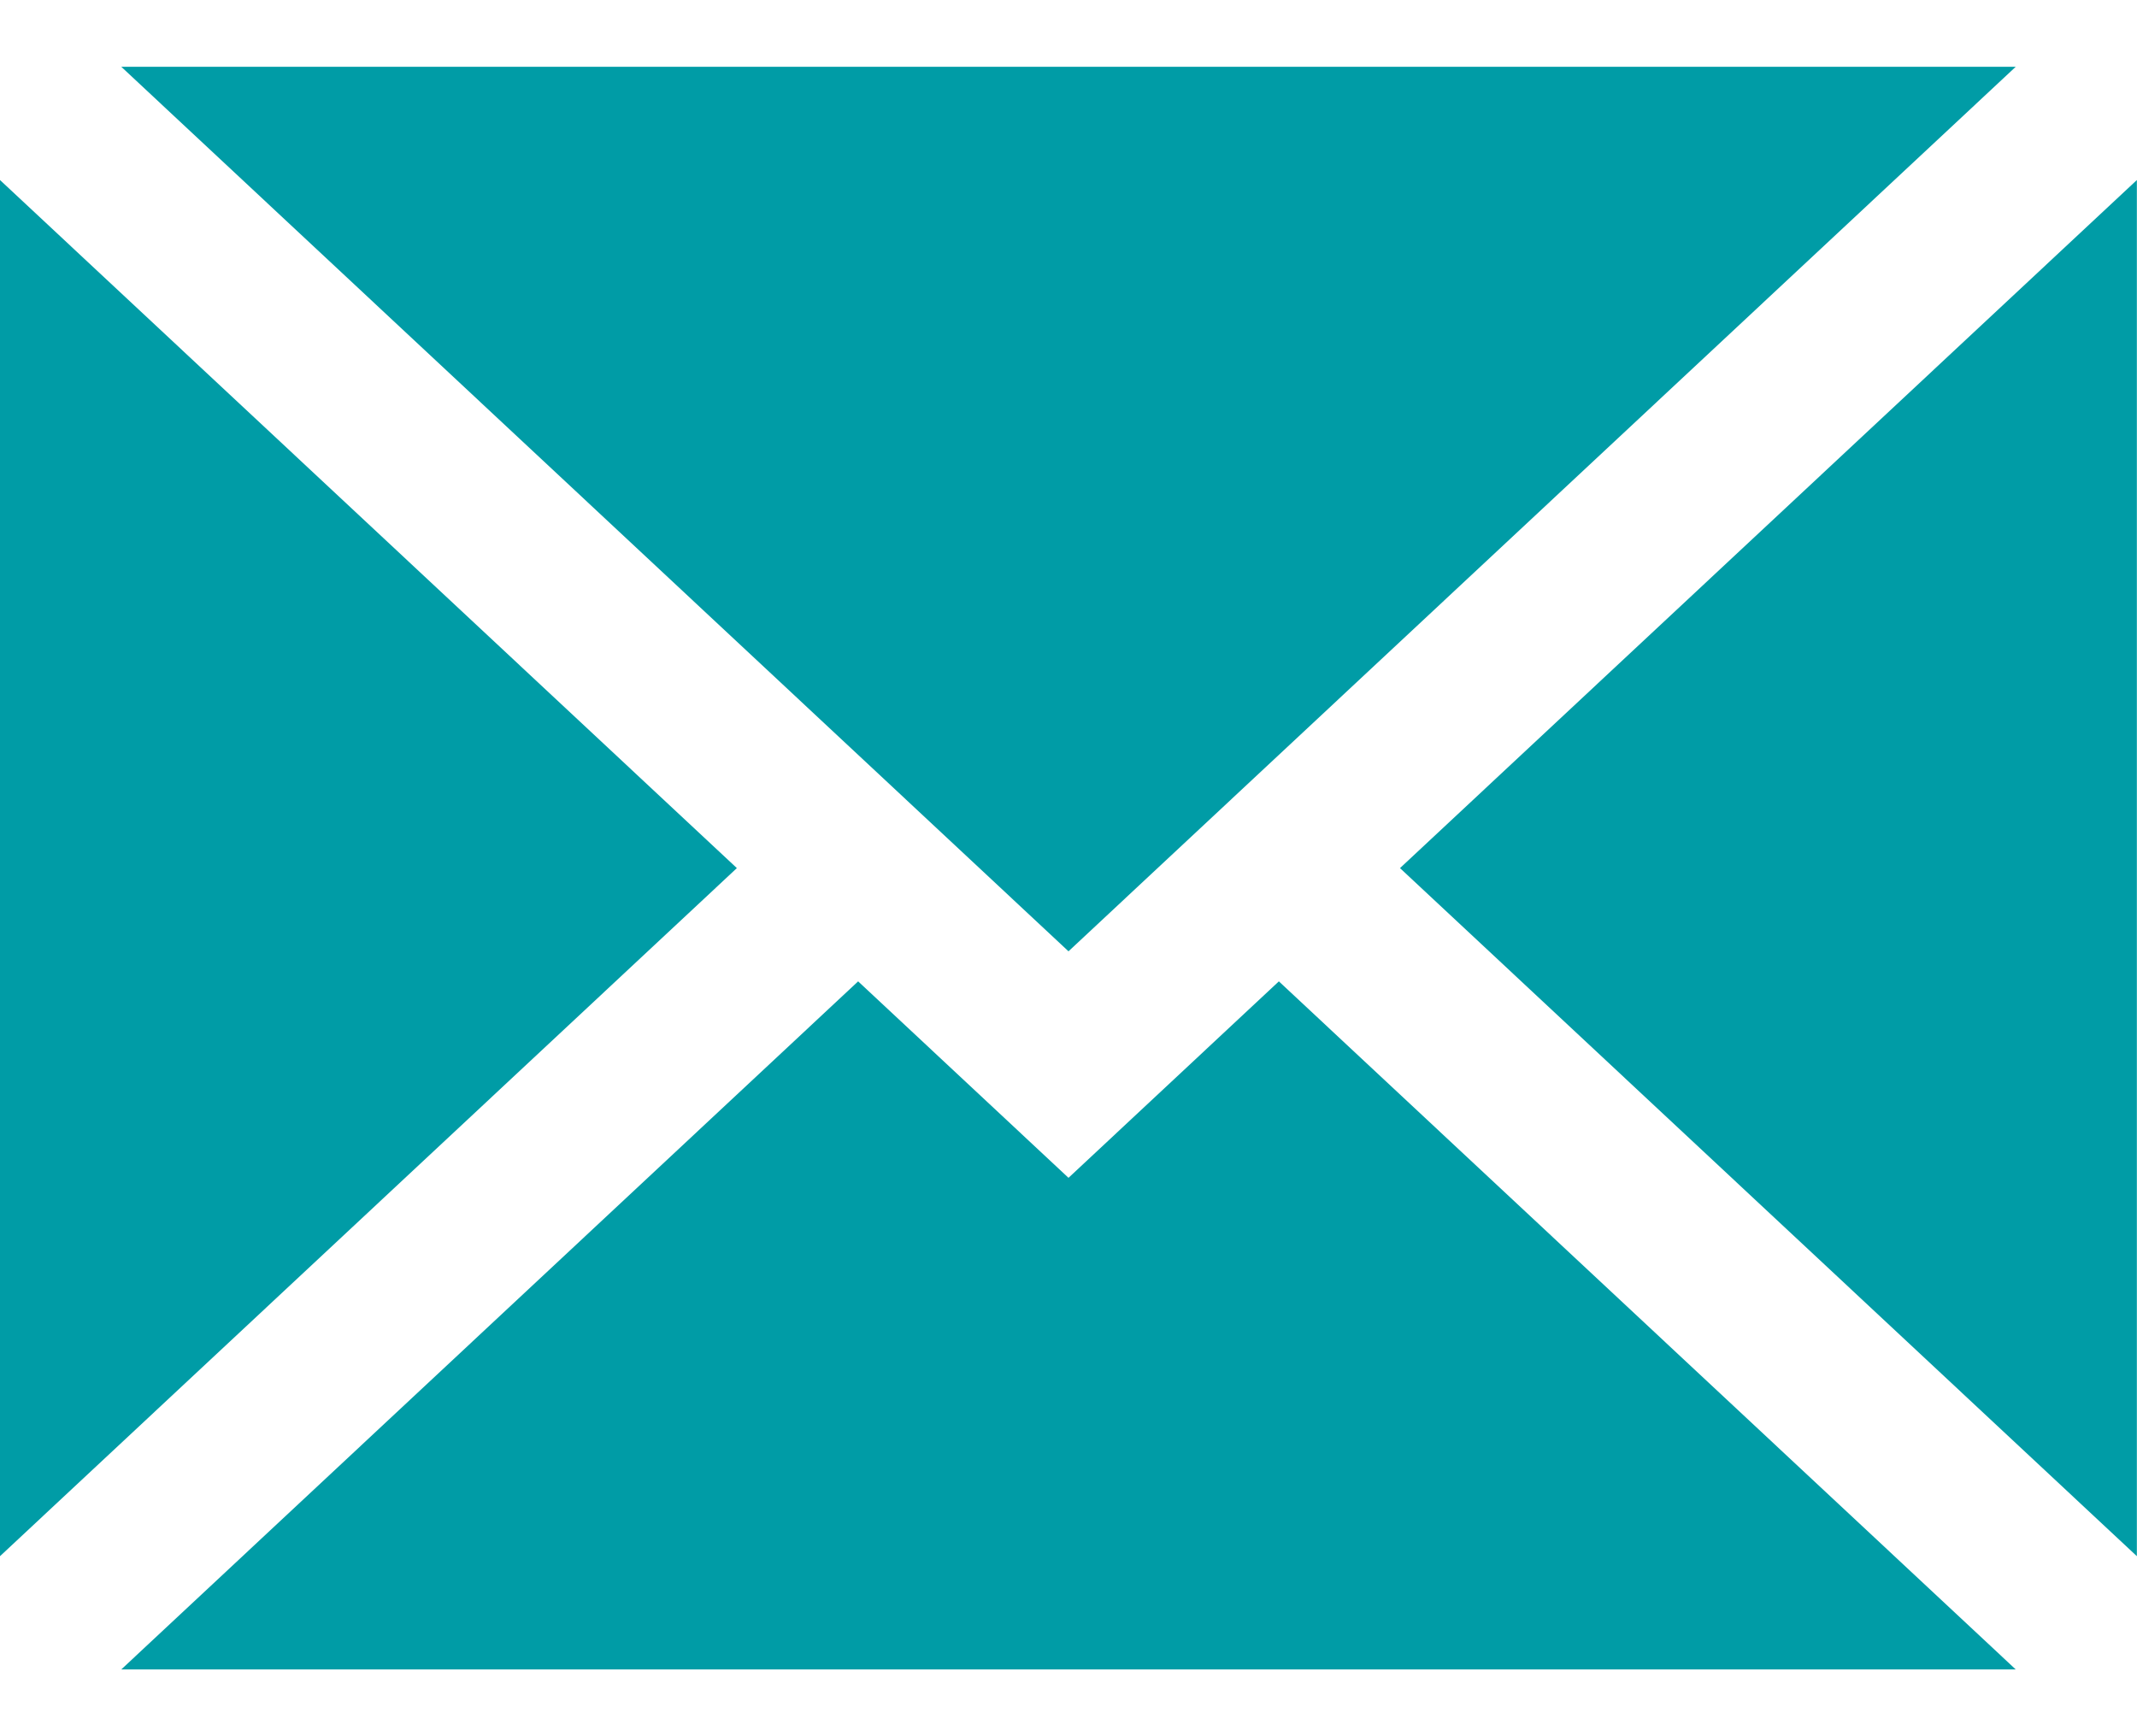 <svg width="16" height="13" viewBox="0 0 16 13" fill="none" xmlns="http://www.w3.org/2000/svg">
    <path d="M15.999 11.652V1.348L10.482 6.5L15.999 11.652Z" fill="#009CA6"/>
    <path d="M8 8.819L6.425 7.348L0.908 12.5H15.092L9.575 7.348L8 8.819Z" fill="#009CA6"/>
    <path d="M15.092 0.5H0.908L8 7.123L15.092 0.5Z" fill="#009CA6"/>
    <path d="M0 1.348V11.652L5.517 6.5L0 1.348Z" fill="#009CA6"/>
</svg>
